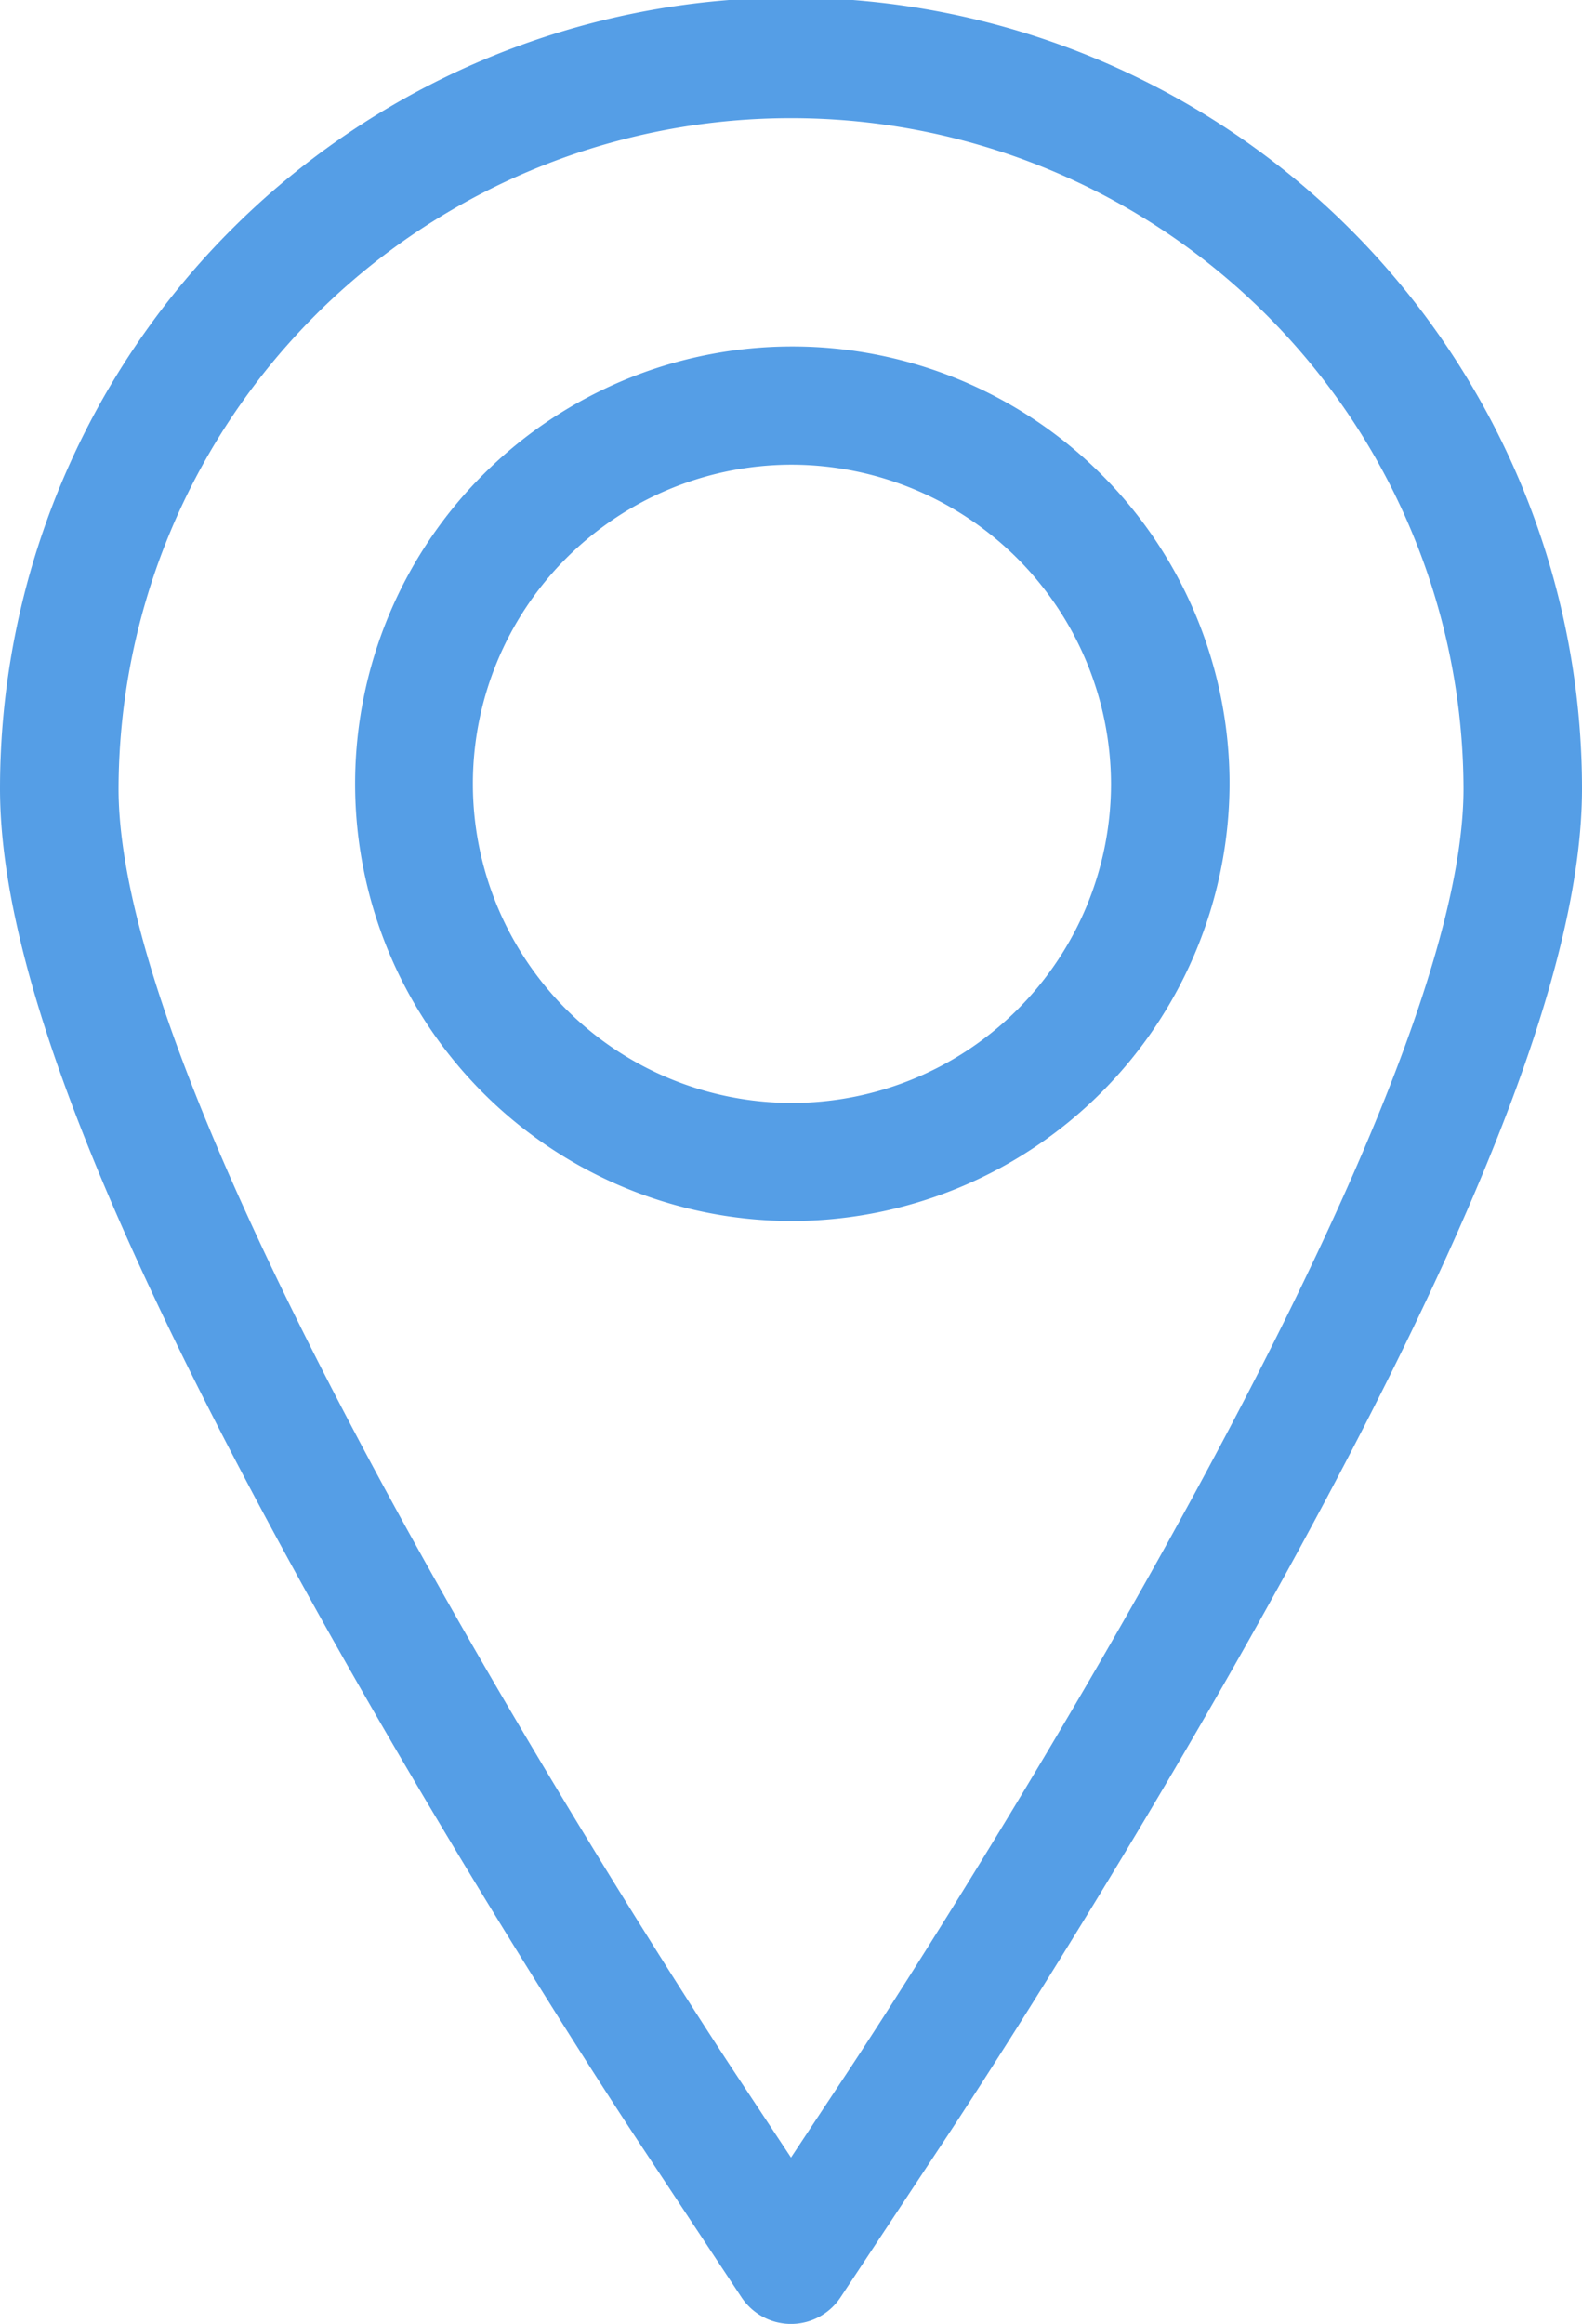 <svg width="32" height="47" id="address" data-name="address" xmlns="http://www.w3.org/2000/svg" viewBox="0 0 32 47"><defs><style>.cls-1{fill:#559ee6;fill-rule:evenodd;}</style></defs><title>address</title><path class="cls-1" d="M25.431,32.867c-3.082,5.505-6.103,10.08-6.23,10.272l-2.2,3.325a1.201,1.201,0,0,1-2.001,0l-2.2-3.325c-.129-.194-3.172-4.809-6.231-10.271C2.087,24.86,0,19.485,0,15.951a16,16,0,0,1,32,0C32,19.486,29.913,24.861,25.431,32.867ZM16,2.39A13.597,13.597,0,0,0,2.398,15.951c0,3.025,2.108,8.325,6.265,15.751,3.015,5.387,6.012,9.93,6.138,10.121L16,43.635l1.2-1.813c.125-.189,3.099-4.692,6.138-10.12,4.157-7.426,6.265-12.726,6.265-15.751A13.597,13.597,0,0,0,16,2.39Zm0,22.305a8.844,8.844,0,1,1,8.871-8.844A8.868,8.868,0,0,1,16,24.695ZM16,9.398a6.454,6.454,0,1,0,6.473,6.454A6.471,6.471,0,0,0,16,9.398Z" transform="translate(-0 0)"/></svg>